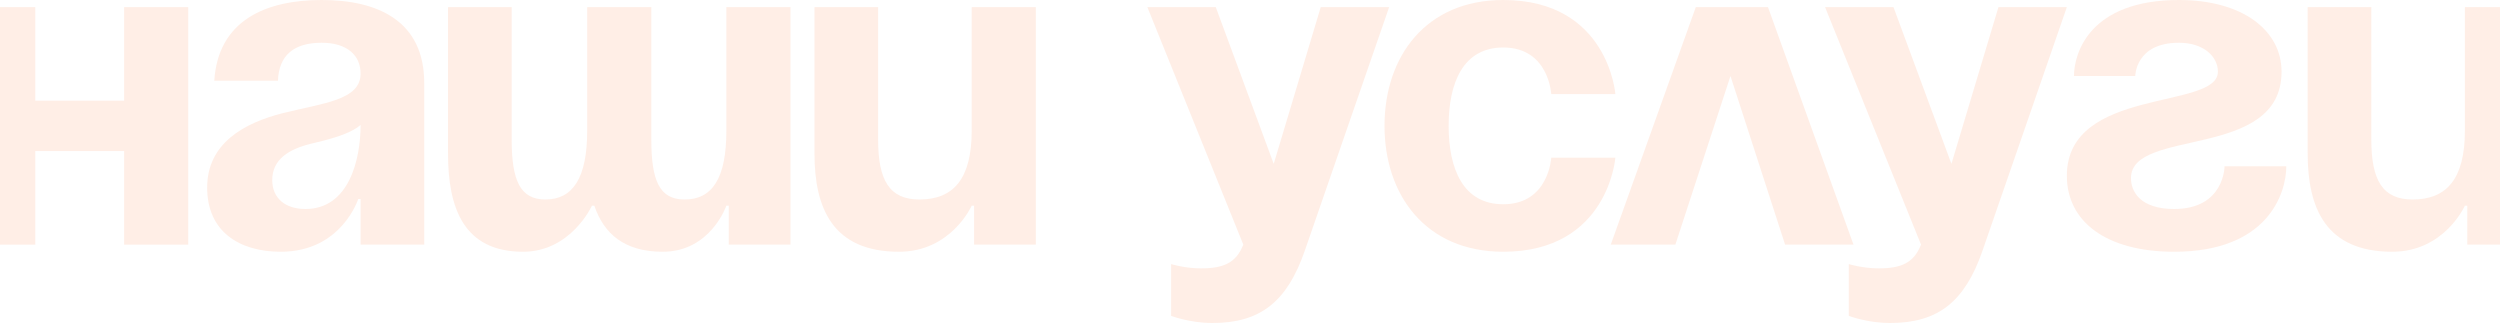 <?xml version="1.0" encoding="UTF-8"?> <svg xmlns="http://www.w3.org/2000/svg" width="1400" height="181" viewBox="0 0 1400 181" fill="none"><g opacity="0.1"><path d="M69.504 136.99V84.588H19.762V136.99H-16.148V3.99H19.762V56.392H69.504V3.99H105.414V136.99H69.504Z" fill="#FF5200"></path><path d="M155.644 45.22H120C122.128 11.172 149.26 0 180.116 0C212.036 0 237.572 11.97 237.572 46.55V136.99H201.928V111.454H200.598C200.598 111.454 191.288 140.98 157.24 140.98C133.832 140.98 116.01 129.542 116.01 105.07C116.01 80.332 136.492 68.894 158.57 63.308C180.914 57.722 201.928 56.126 201.928 41.23C201.928 30.856 194.214 23.94 180.116 23.94C164.688 23.94 156.176 30.856 155.644 45.22ZM201.928 69.958C195.81 75.278 183.84 78.204 173.732 80.598C162.028 83.524 152.452 89.11 152.452 100.814C152.452 110.922 159.634 117.04 171.072 117.04C195.278 117.04 201.928 89.642 201.928 69.958Z" fill="#FF5200"></path><path d="M364.739 3.99V78.204C364.739 101.08 369.261 111.72 383.359 111.72C398.787 111.72 406.767 100.016 406.767 73.15V3.99H442.677V136.99H408.097V115.178H406.767C406.767 115.178 397.989 140.98 371.123 140.98C349.577 140.98 338.139 130.872 332.819 115.178H331.489C331.489 115.178 319.785 140.98 292.919 140.98C259.669 140.98 250.891 116.508 250.891 85.918V3.99H286.535V78.204C286.535 101.08 291.323 111.72 305.421 111.72C320.583 111.72 328.829 100.016 328.829 73.15V3.99H364.739Z" fill="#FF5200"></path><path d="M580.062 3.99V136.99H545.482V115.178H544.152C544.152 115.178 532.714 140.98 503.454 140.98C466.214 140.98 456.106 116.508 456.106 85.918V3.99H491.75V78.204C491.75 101.08 498.134 111.72 514.892 111.72C534.044 111.72 544.152 100.016 544.152 73.15V3.99H580.062Z" fill="#FF5200"></path><path d="M777.918 3.99L730.57 140.714C720.728 168.91 705.832 180.88 678.966 180.88C666.198 180.88 655.824 176.89 655.824 176.89V147.896C655.824 147.896 663.538 150.29 672.582 150.29C685.35 150.29 692.266 147.098 696.256 136.99L642.524 3.99H680.828L713.28 91.77L739.614 3.99H777.918Z" fill="#FF5200"></path><path d="M775.327 70.49C775.327 31.654 798.469 0 841.827 0C900.613 0 904.603 52.668 904.603 52.668H868.693C868.693 52.668 867.363 26.6 841.827 26.6C819.217 26.6 811.237 46.55 811.237 70.49C811.237 94.43 819.217 114.38 841.827 114.38C867.363 114.38 868.693 88.312 868.693 88.312H904.603C904.603 88.312 900.613 140.98 841.827 140.98C798.469 140.98 775.327 109.326 775.327 70.49Z" fill="#FF5200"></path><path d="M902.03 136.99L949.644 3.99H990.076L1037.96 136.99H999.652L969.062 42.56L938.206 136.99H902.03Z" fill="#FF5200"></path><path d="M1157.44 3.99L1110.09 140.714C1100.25 168.91 1085.35 180.88 1058.48 180.88C1045.72 180.88 1035.34 176.89 1035.34 176.89V147.896C1035.34 147.896 1043.06 150.29 1052.1 150.29C1064.87 150.29 1071.78 147.098 1075.77 136.99L1022.04 3.99H1060.35L1092.8 91.77L1119.13 3.99H1157.44Z" fill="#FF5200"></path><path d="M1245.75 93.1H1280.33C1280.33 108.262 1269.96 140.98 1217.56 140.98C1179.25 140.98 1157.44 123.956 1157.44 98.42C1157.44 48.412 1242.03 61.712 1242.03 40.166C1242.03 31.92 1234.32 23.94 1220.22 23.94C1195.75 23.94 1195.75 42.56 1195.75 42.56H1161.43C1161.43 29.792 1170.21 0 1220.22 0C1255.86 0 1277.67 17.024 1277.67 40.166C1277.67 89.908 1193.35 71.288 1193.35 99.75C1193.35 107.198 1198.41 117.04 1217.56 117.04C1245.75 117.04 1245.75 93.1 1245.75 93.1Z" fill="#FF5200"></path><path d="M1416.25 3.99V136.99H1381.67V115.178H1380.34C1380.34 115.178 1368.9 140.98 1339.64 140.98C1302.4 140.98 1292.29 116.508 1292.29 85.918V3.99H1327.94V78.204C1327.94 101.08 1334.32 111.72 1351.08 111.72C1370.23 111.72 1380.34 100.016 1380.34 73.15V3.99H1416.25Z" fill="#FF5200"></path></g></svg> 